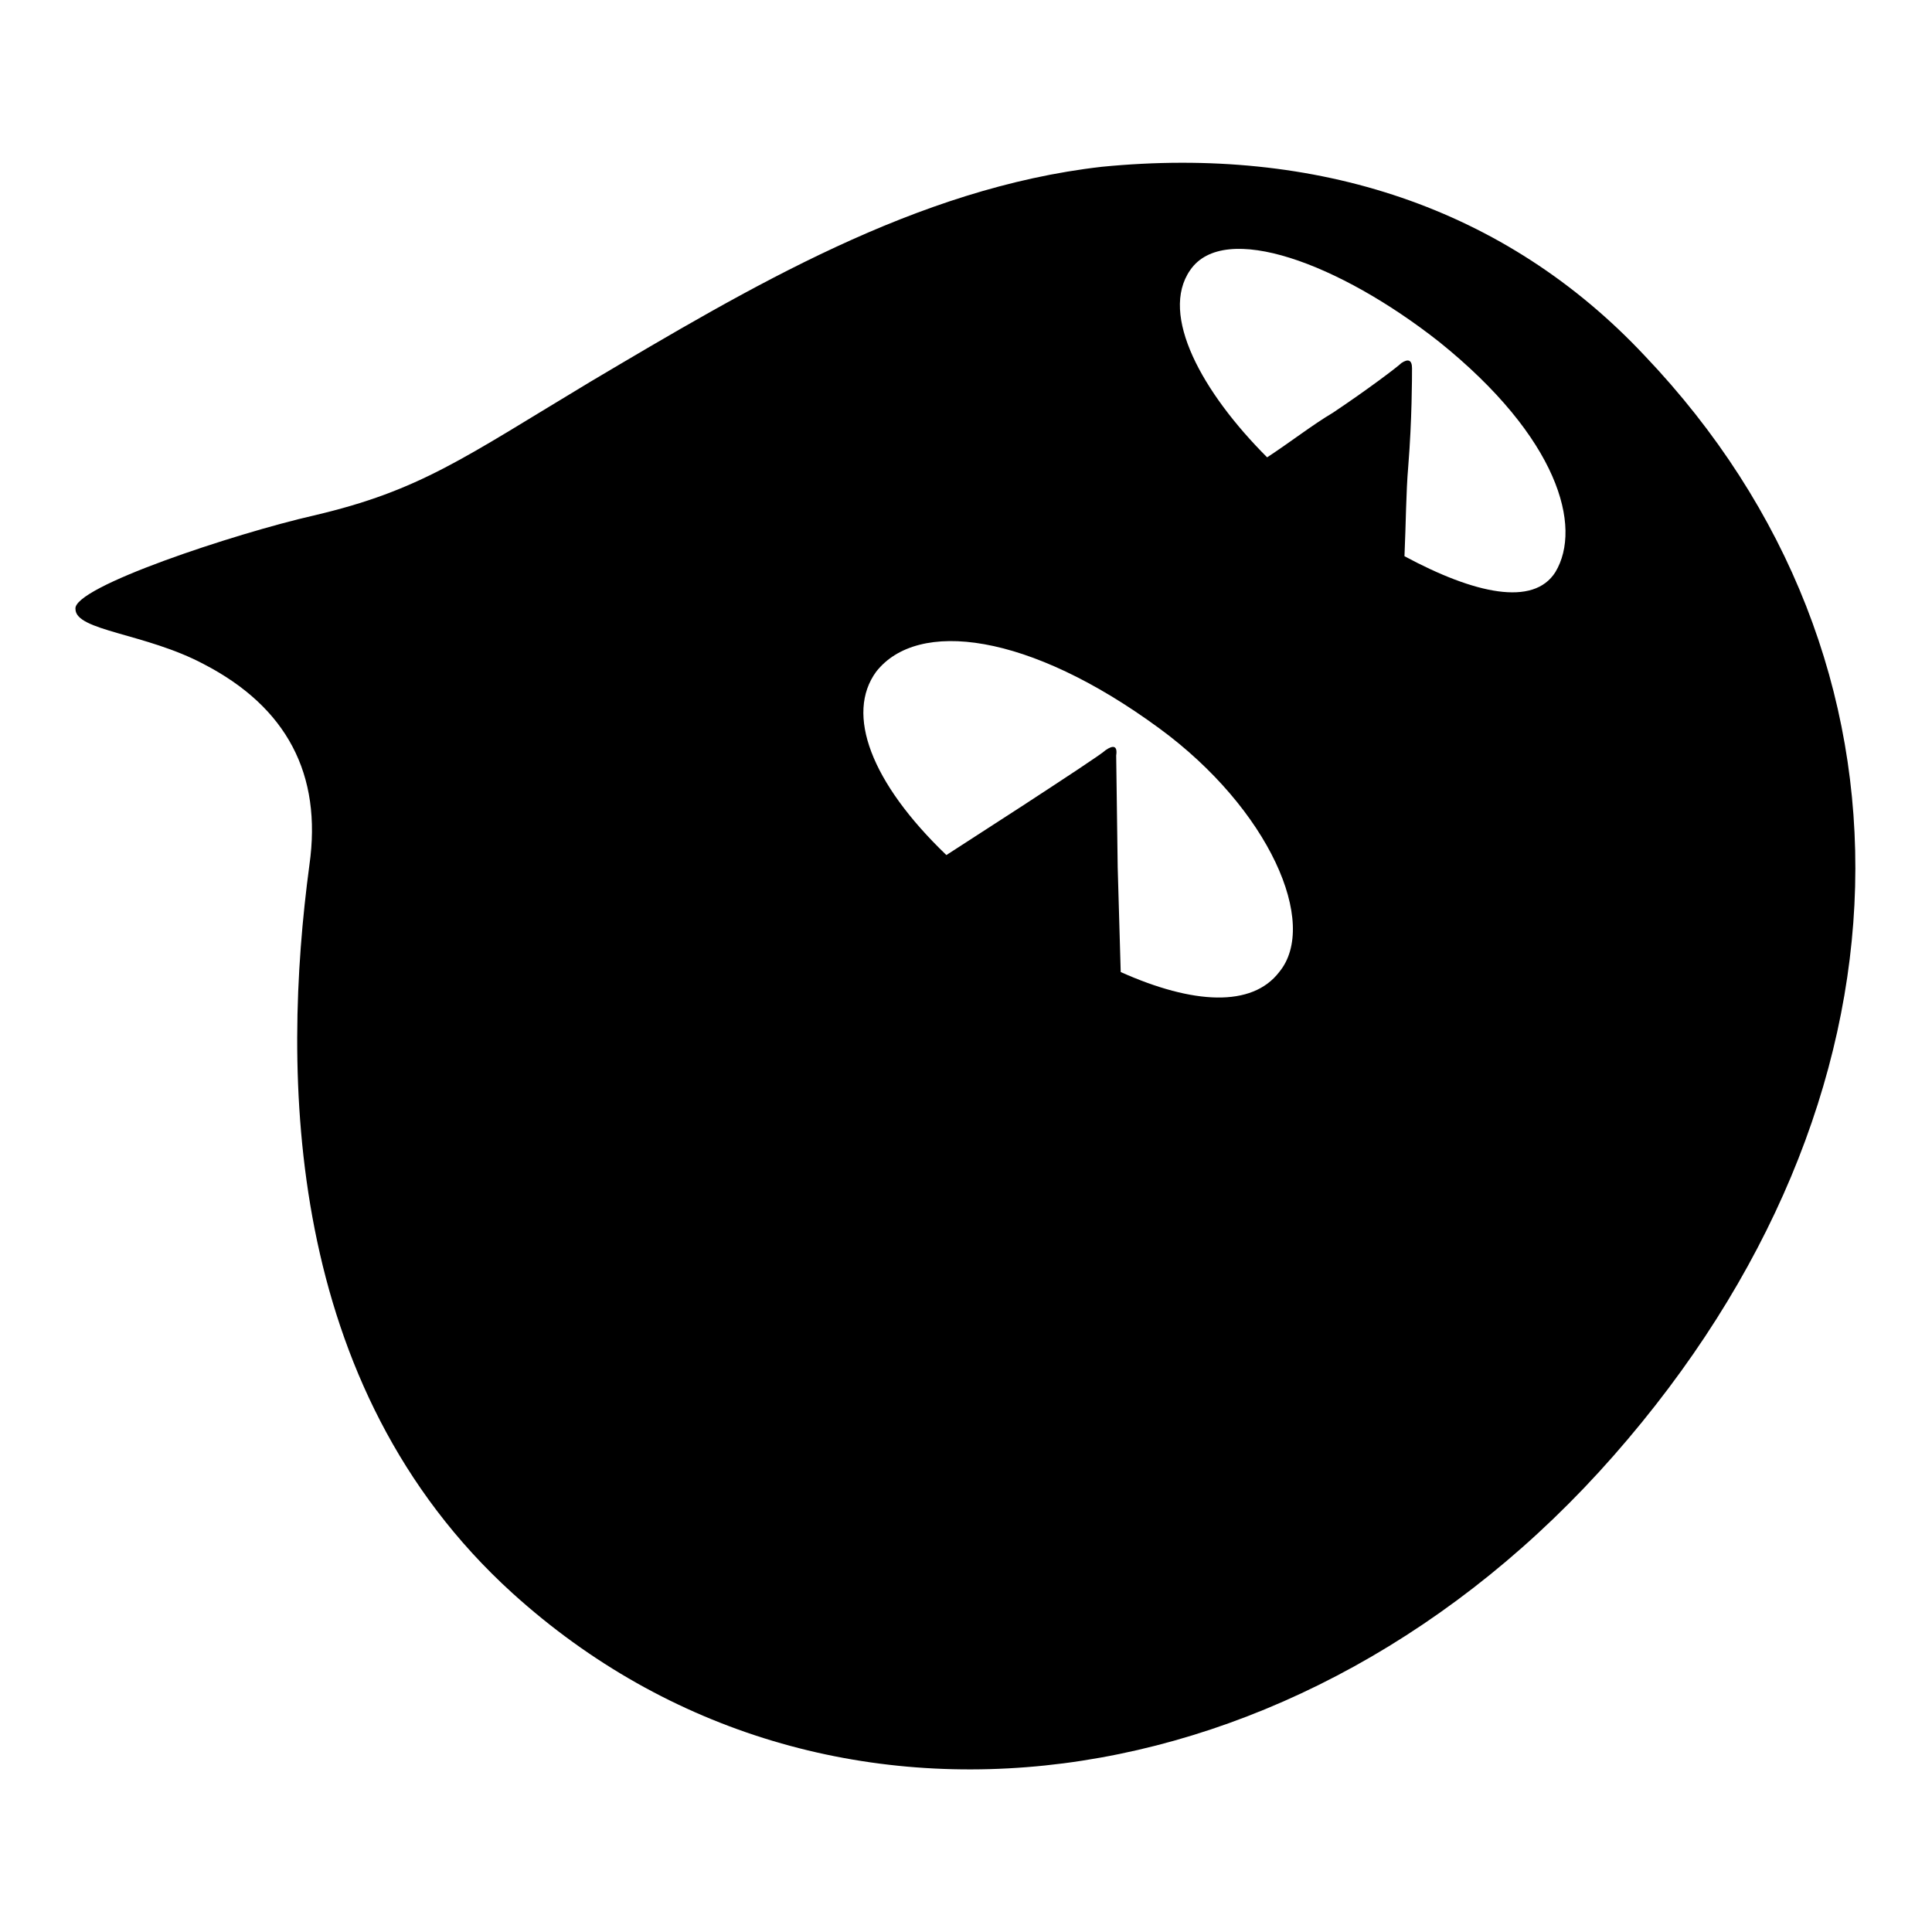 <?xml version="1.0" encoding="utf-8"?>
<!-- Svg Vector Icons : http://www.onlinewebfonts.com/icon -->
<!DOCTYPE svg PUBLIC "-//W3C//DTD SVG 1.1//EN" "http://www.w3.org/Graphics/SVG/1.1/DTD/svg11.dtd">
<svg version="1.1" xmlns="http://www.w3.org/2000/svg" xmlns:xlink="http://www.w3.org/1999/xlink" x="0px" y="0px" viewBox="0 0 256 256" enable-background="new 0 0 256 256" xml:space="preserve">
<g><g><path fill="#000000" d="M146,22.1c-24.6,2.8-46.7,16-67.8,28.5C61.4,60.7,55.7,65,41.6,68.3C31.1,70.7,9.6,77.8,10,80.7c0,2.9,9.3,3.2,17,7.3C38,93.7,42.7,102.6,41,114.6c-3.7,27.6-3.4,69,26.9,96.5c41.4,37.5,104.7,28.7,145.9-18.2c41.4-47.1,42.6-105.4,4.1-145.8C199.5,27.5,174.5,19.3,146,22.1L146,22.1z M148.5,128.8l-0.4-13.9l-0.2-14.8c0.2-1.3-0.4-1.4-1.4-0.7c-0.5,0.5-5.7,3.9-10.9,7.3l-10.2,6.6c-10-9.6-13.4-18.7-9.3-24.3c5.5-7,20.2-5.2,37.5,7.5c14.6,10.7,21.2,25.9,15.9,32.3C165.9,133.5,158.1,133.1,148.5,128.8L148.5,128.8z M206.1,75.8c-2.9,4.6-10.7,2.9-20-2.1c0.2-4.5,0.2-8.4,0.5-11.9c0.5-6.2,0.5-11.9,0.5-13c0-1.1-0.5-1.3-1.4-0.7c-0.5,0.5-4.6,3.6-9.1,6.6c-2.7,1.6-5.5,3.8-8.7,5.9c-8.6-8.6-14.3-18.9-10.2-24.8c4.5-6.6,19.8-0.9,33,9.5C206.5,58,209.7,69.8,206.1,75.8L206.1,75.8z"/></g></g>
</svg>